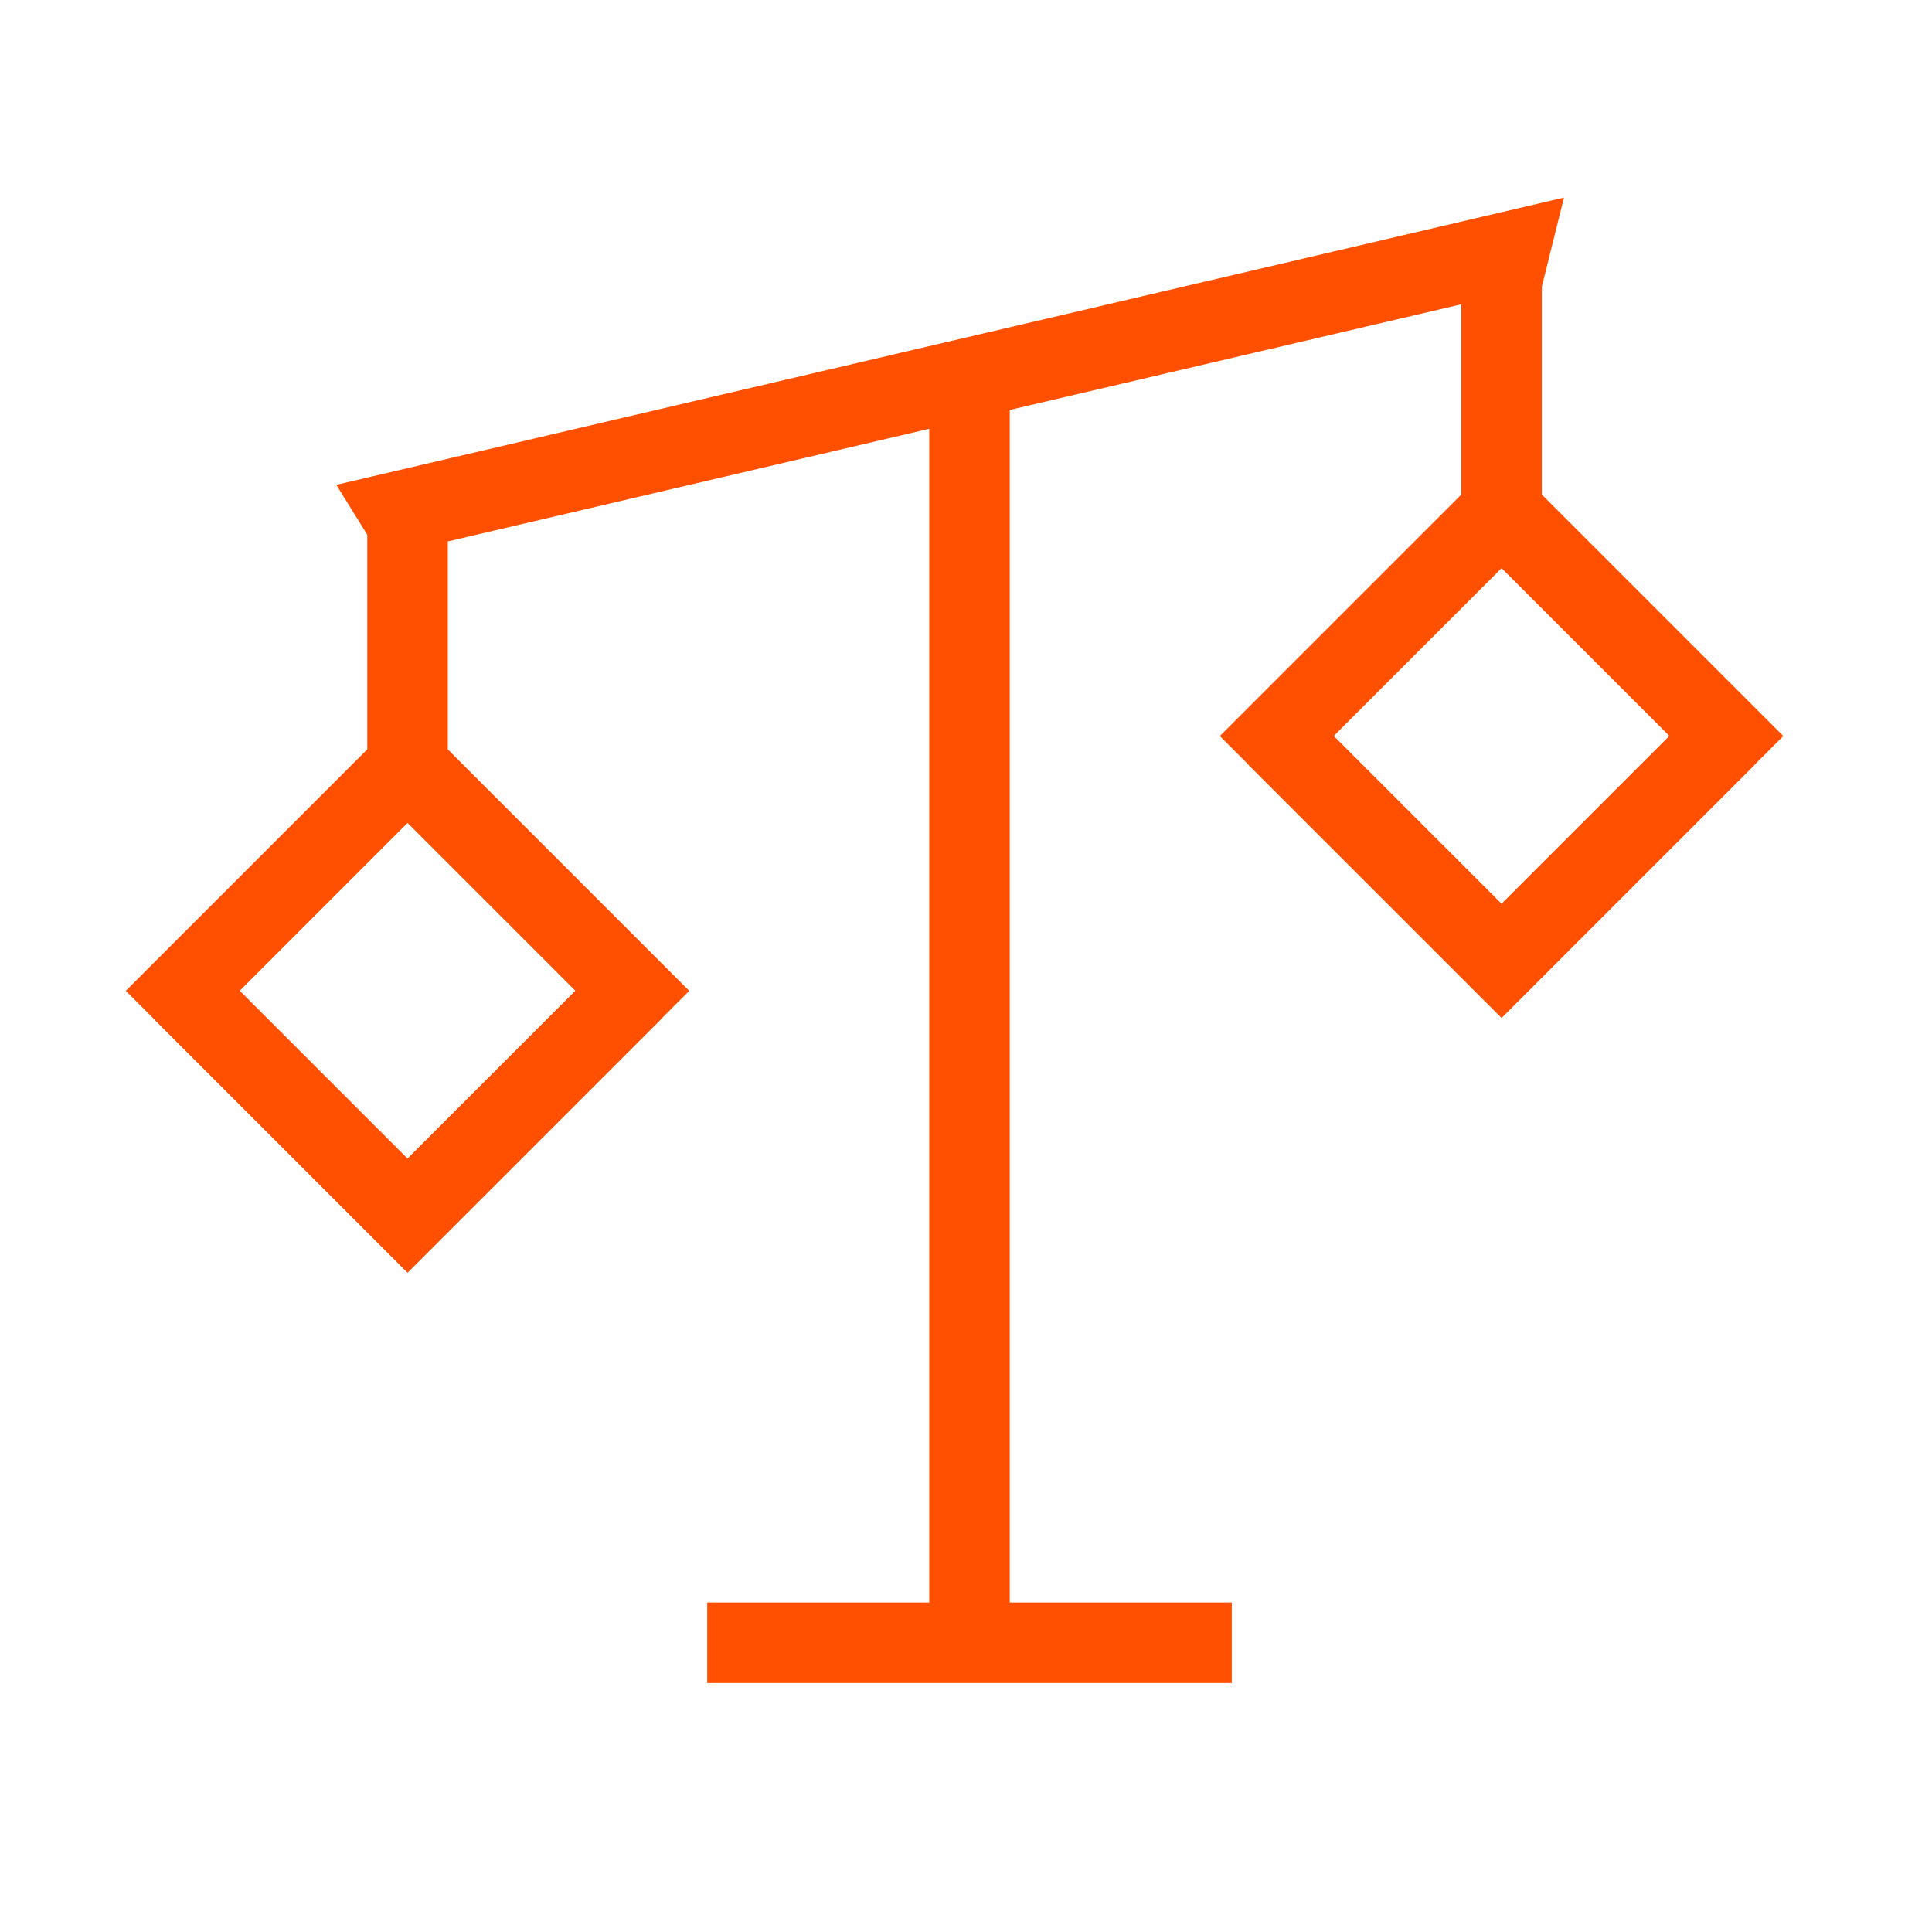 <svg xmlns="http://www.w3.org/2000/svg" width="48" height="48" viewBox="0 0 48 48"><defs><style>.a{fill:none;stroke:#ff5001;stroke-miterlimit:10;stroke-width:2px;}</style></defs><title>Bureau 02</title><rect class="a" x="6.175" y="20.668" width="7.899" height="7.899" transform="translate(34.691 34.865) rotate(135)"/><polyline class="a" points="15.71 24.617 10.125 30.202 4.54 24.617"/><rect class="a" x="33.356" y="14.338" width="7.899" height="7.899" transform="translate(76.616 4.839) rotate(135)"/><polyline class="a" points="42.891 18.287 37.306 23.872 31.72 18.287"/><line class="a" x1="24.087" y1="9.351" x2="24.087" y2="41"/><polyline class="a" points="10.125 18.846 10.125 13 9.94 12.702 37.491 6.256 37.306 7 37.306 12.516"/><line class="a" x1="17.571" y1="40.814" x2="30.603" y2="40.814"/></svg>